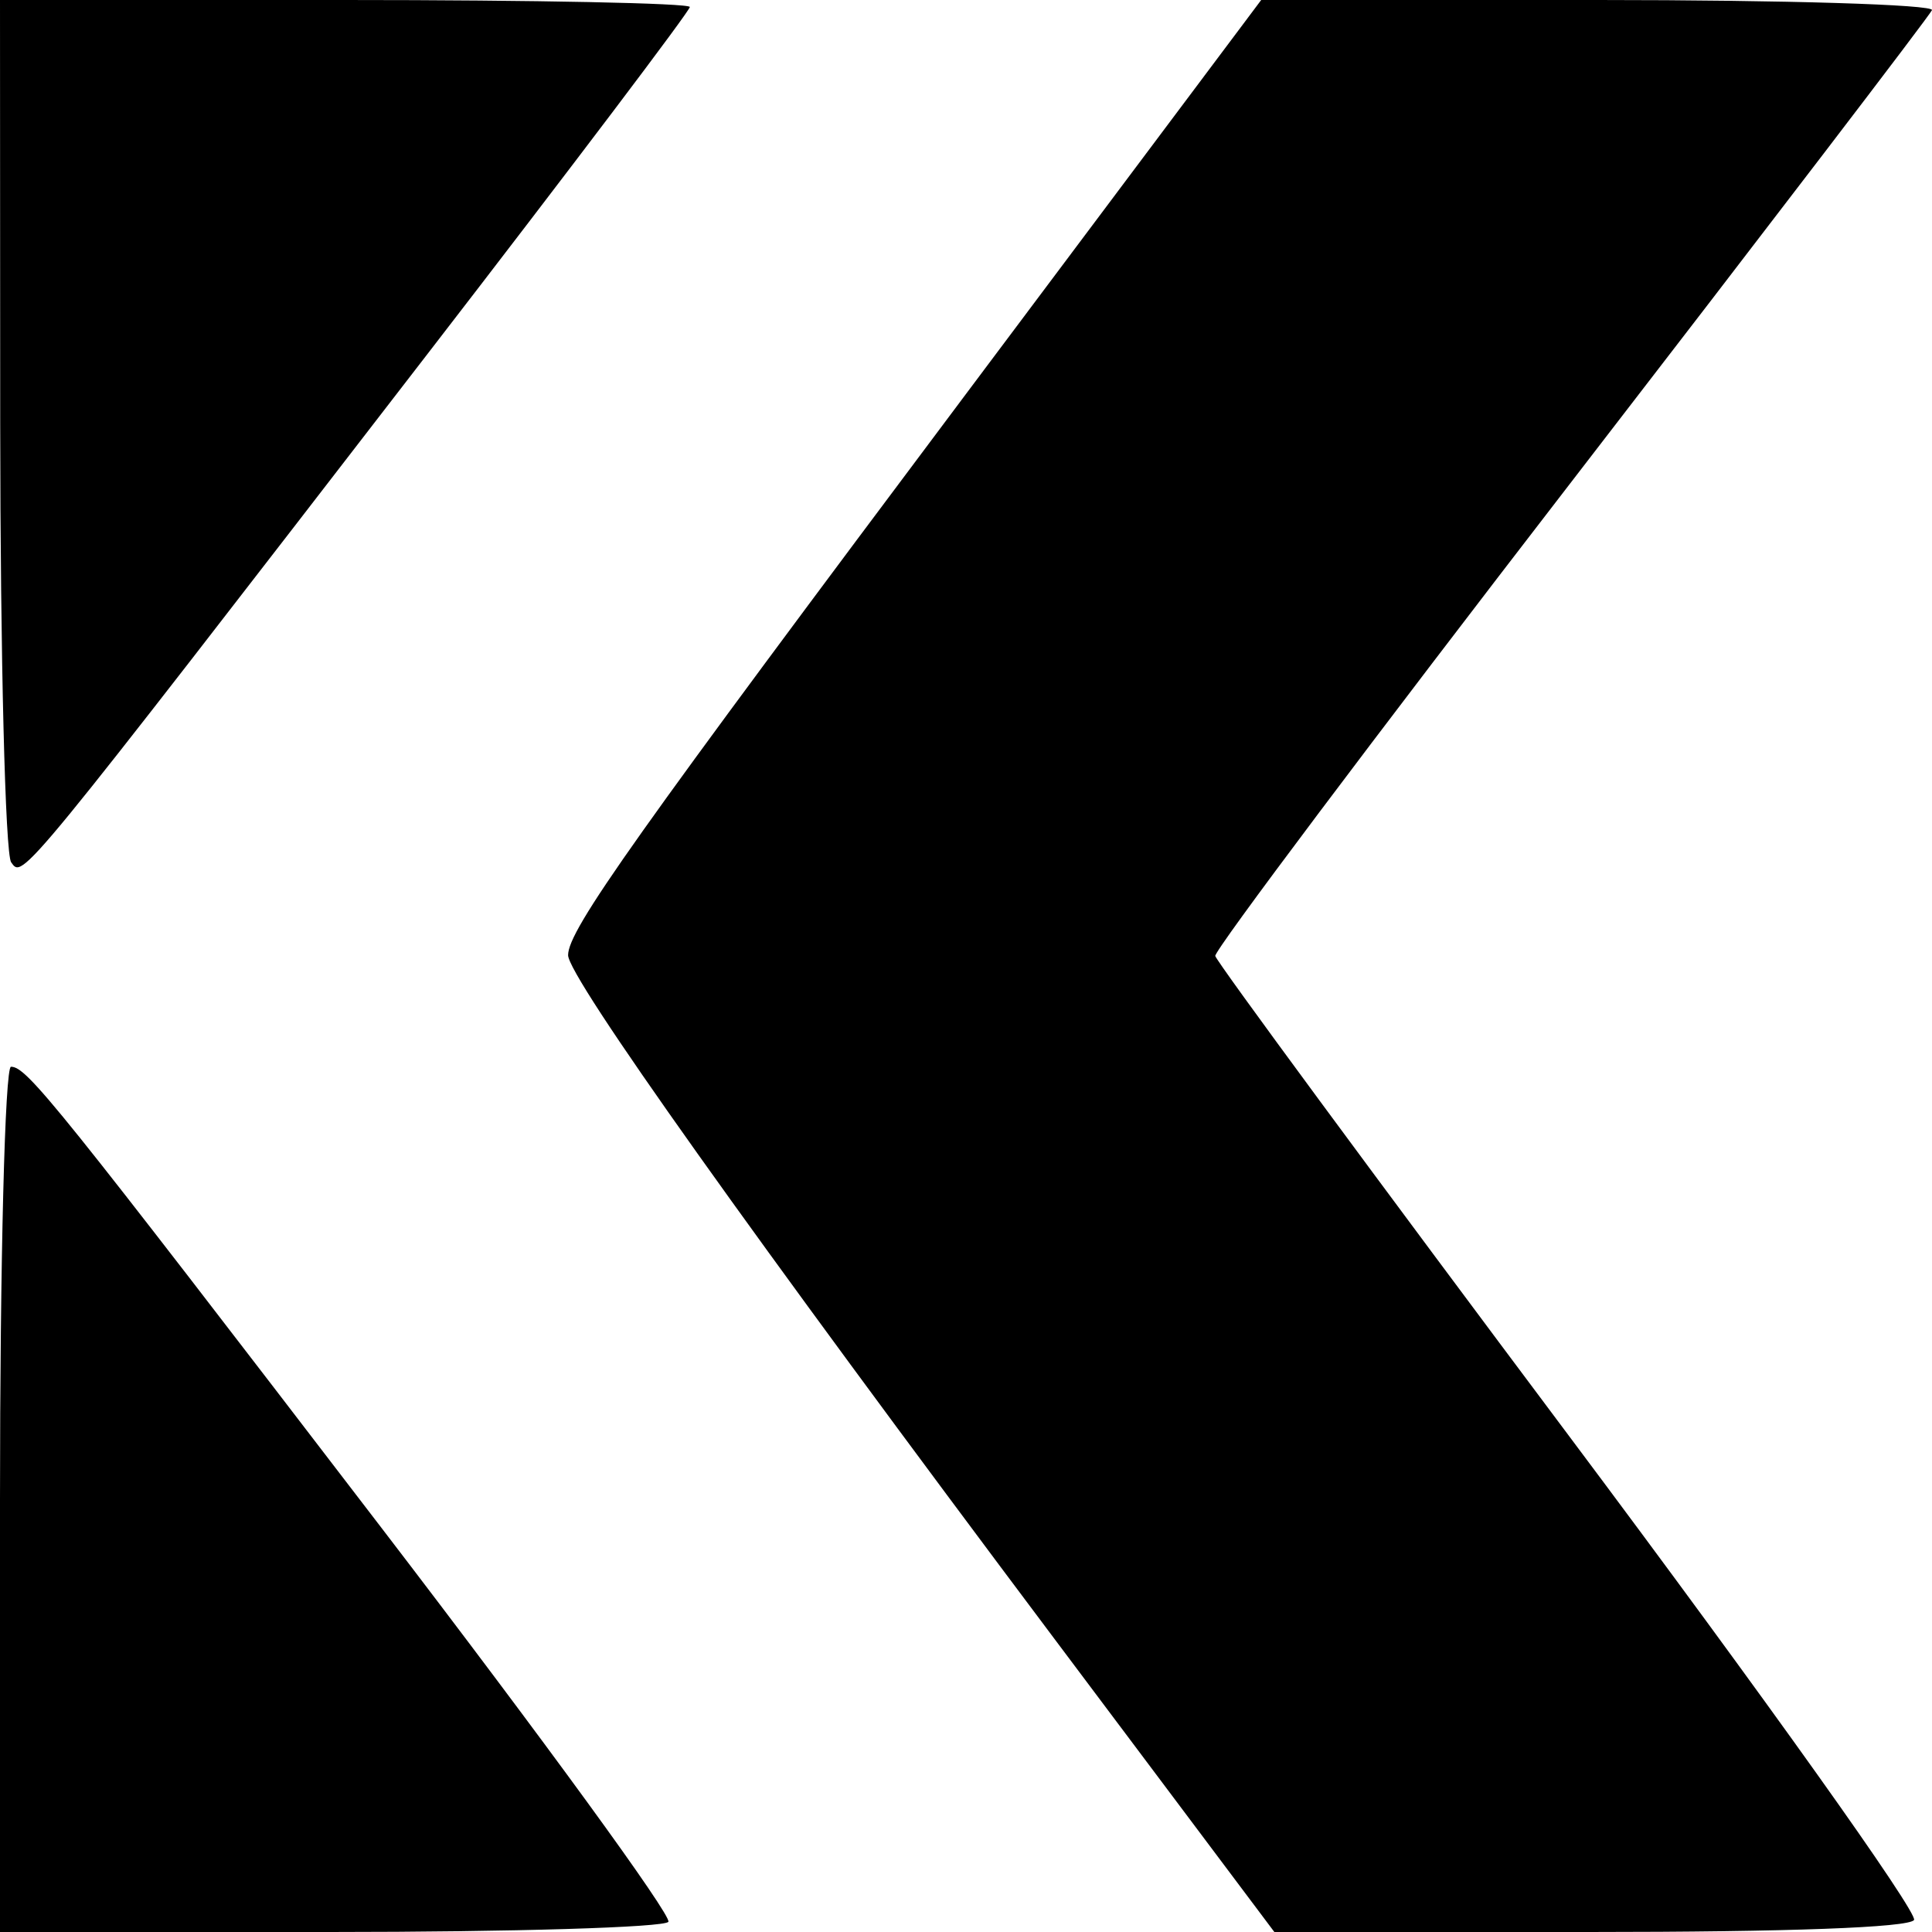 <svg width="179" height="179" viewBox="0 0 179 179" fill="none" xmlns="http://www.w3.org/2000/svg">
<path fill-rule="evenodd" clip-rule="evenodd" d="M0.019 39.259C0.03 60.852 0.486 79.137 1.034 79.893C2.13 81.407 1.559 82.105 39.627 32.77C52.985 15.46 63.913 1.005 63.913 0.649C63.913 0.292 49.532 0 31.956 0H0L0.019 39.259ZM89.9 35.965C58.708 77.591 52.634 86.153 52.634 88.496C52.634 90.53 69.746 114.586 97.679 151.821L118.069 179H147.31C165.662 179 176.844 178.587 177.335 177.89C177.765 177.279 163.414 157.142 145.442 133.14C127.471 109.138 112.688 89.081 112.594 88.569C112.5 88.056 127.308 68.342 145.501 44.759C163.694 21.177 178.768 1.458 178.997 0.941C179.228 0.424 165.339 0 148.132 0H116.85L89.9 35.965ZM0 138.917V179H30.629C47.476 179 61.558 178.576 61.924 178.057C62.289 177.538 50.323 161.108 35.333 141.543C5.124 102.118 2.486 98.834 1.018 98.834C0.457 98.834 0 116.872 0 138.917Z" fill="black"/>
</svg>
